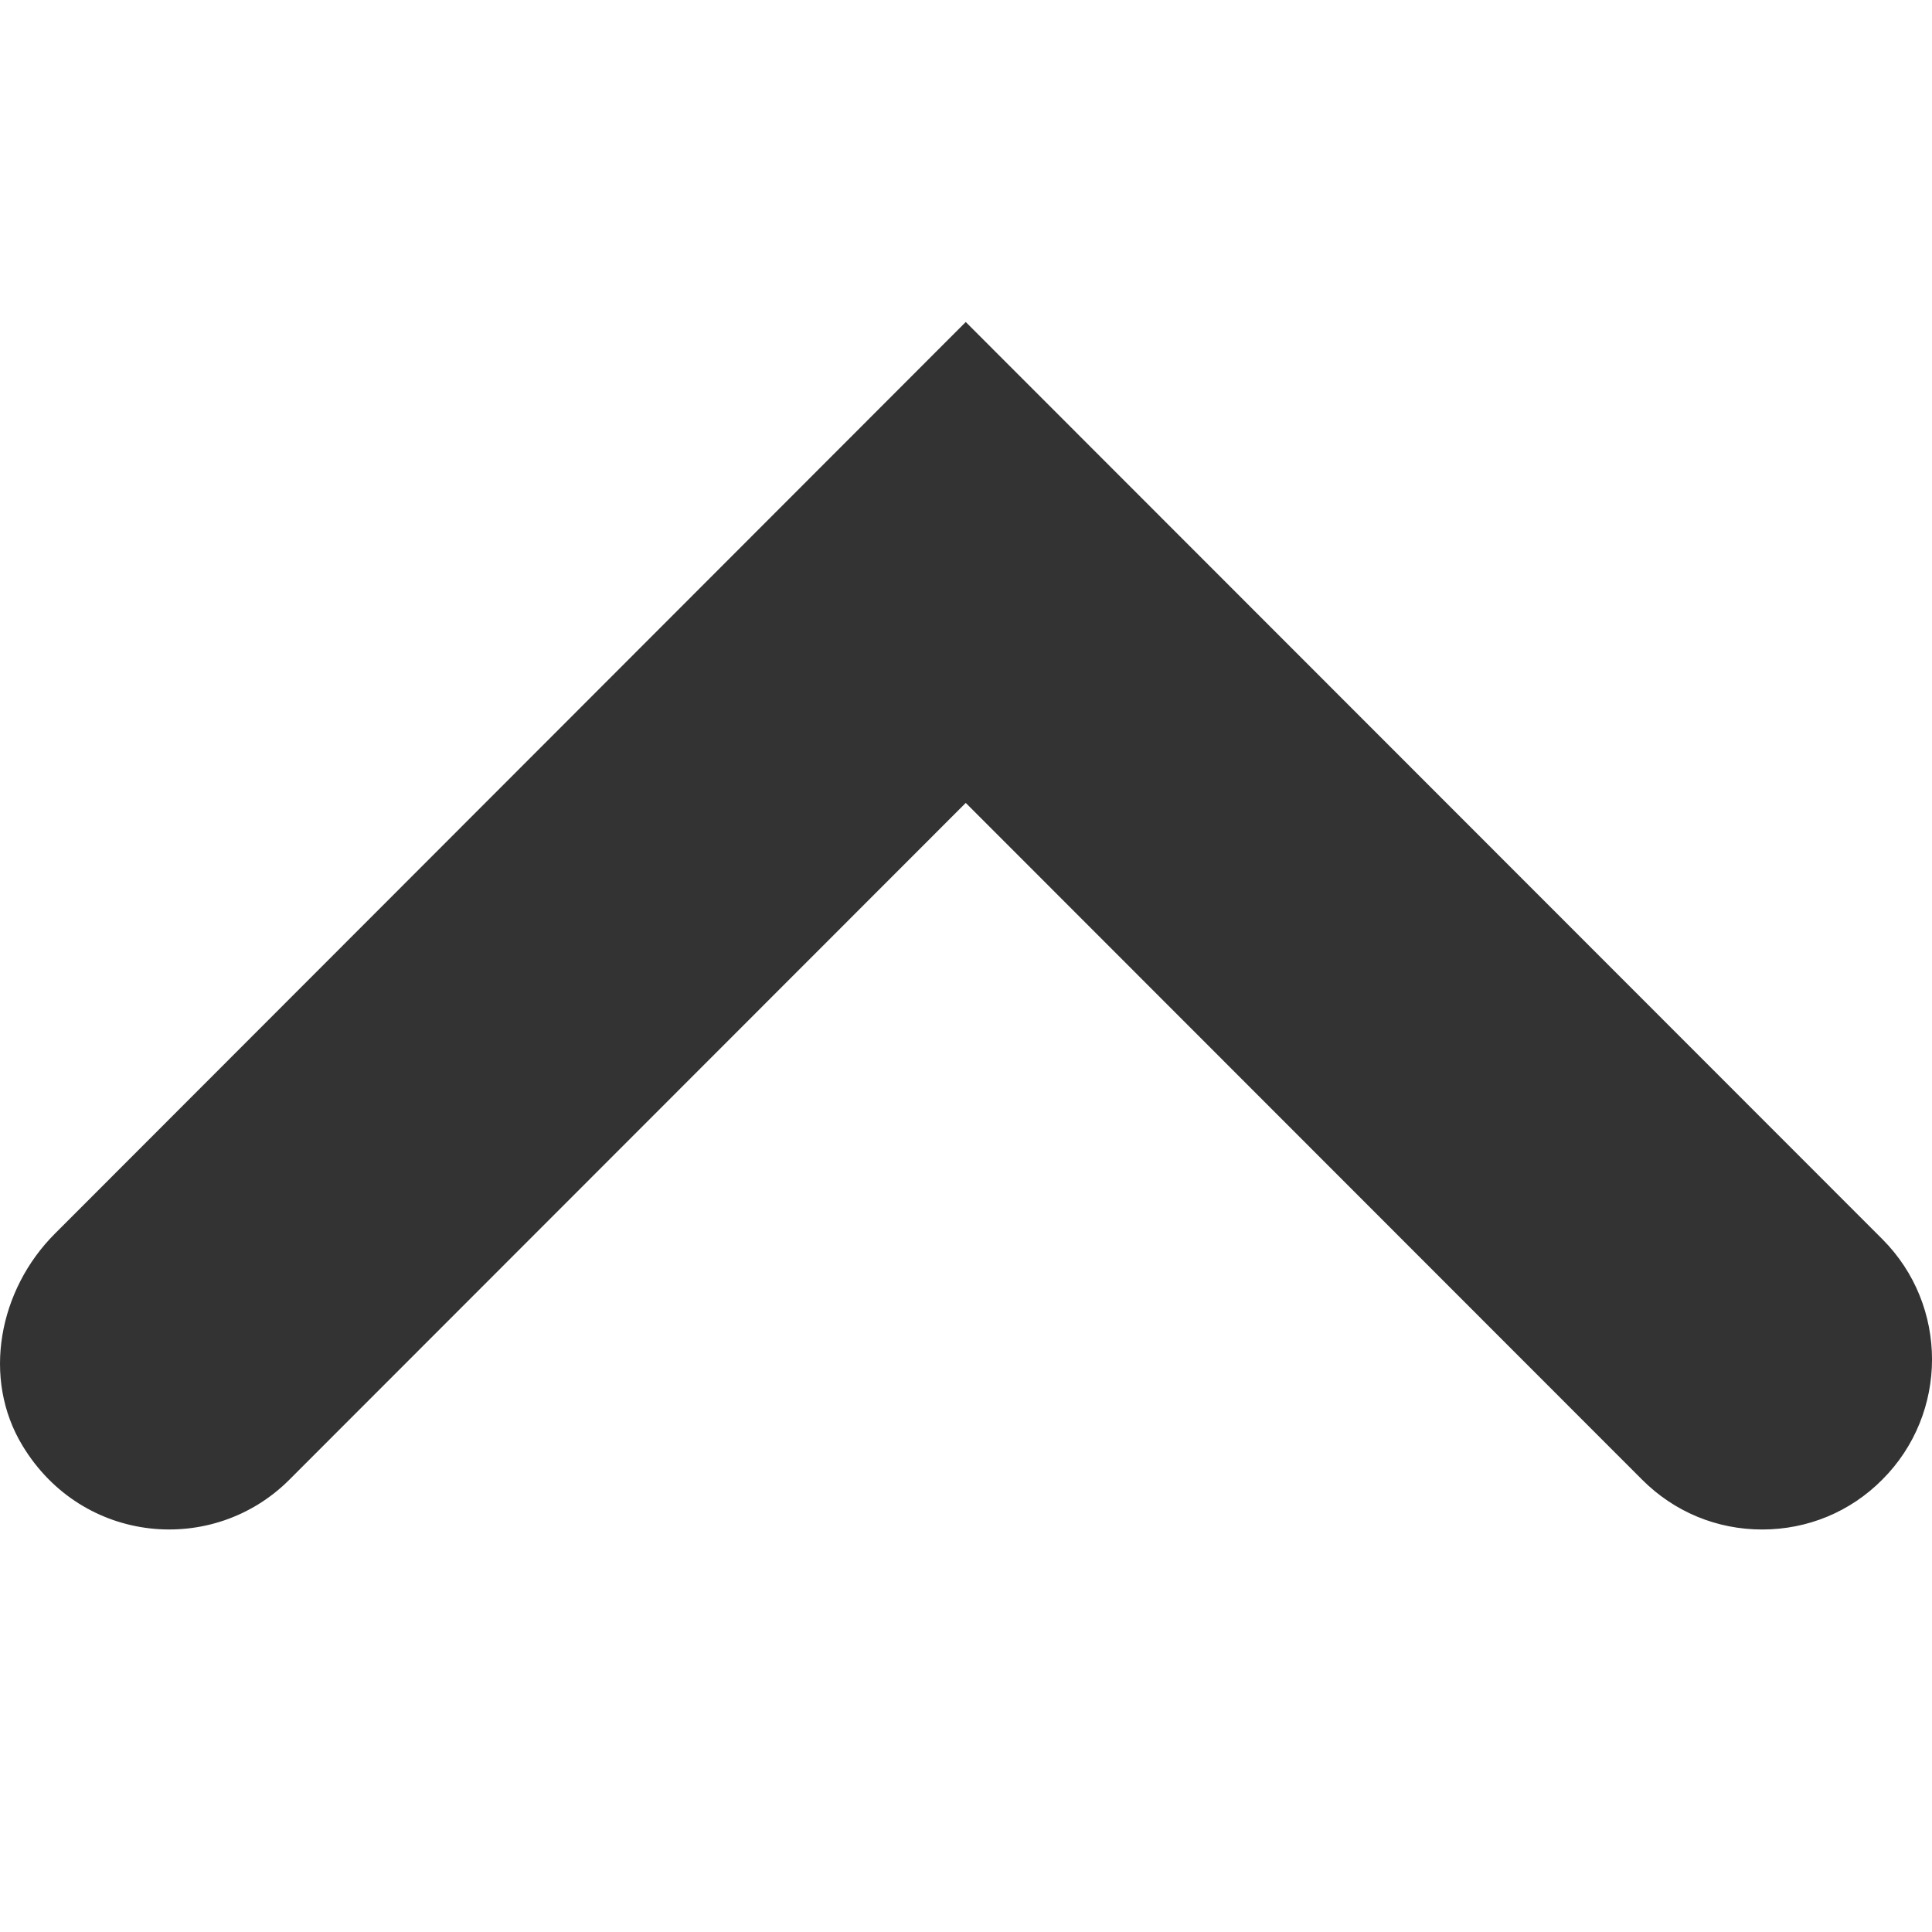 <svg width="24" height="24" viewBox="0 0 24 24" fill="none" xmlns="http://www.w3.org/2000/svg">
<path d="M11.997 4L23.384 15.394C24.206 16.218 24.206 17.558 23.382 18.381C22.985 18.781 22.455 19 21.89 19C21.327 19 20.798 18.781 20.399 18.381L11.997 9.974L3.595 18.381C2.65 19.328 1.025 19.188 0.281 17.961C-0.23 17.121 -0.013 16.019 0.682 15.325L11.997 4Z" fill="#333333"/>
</svg>
